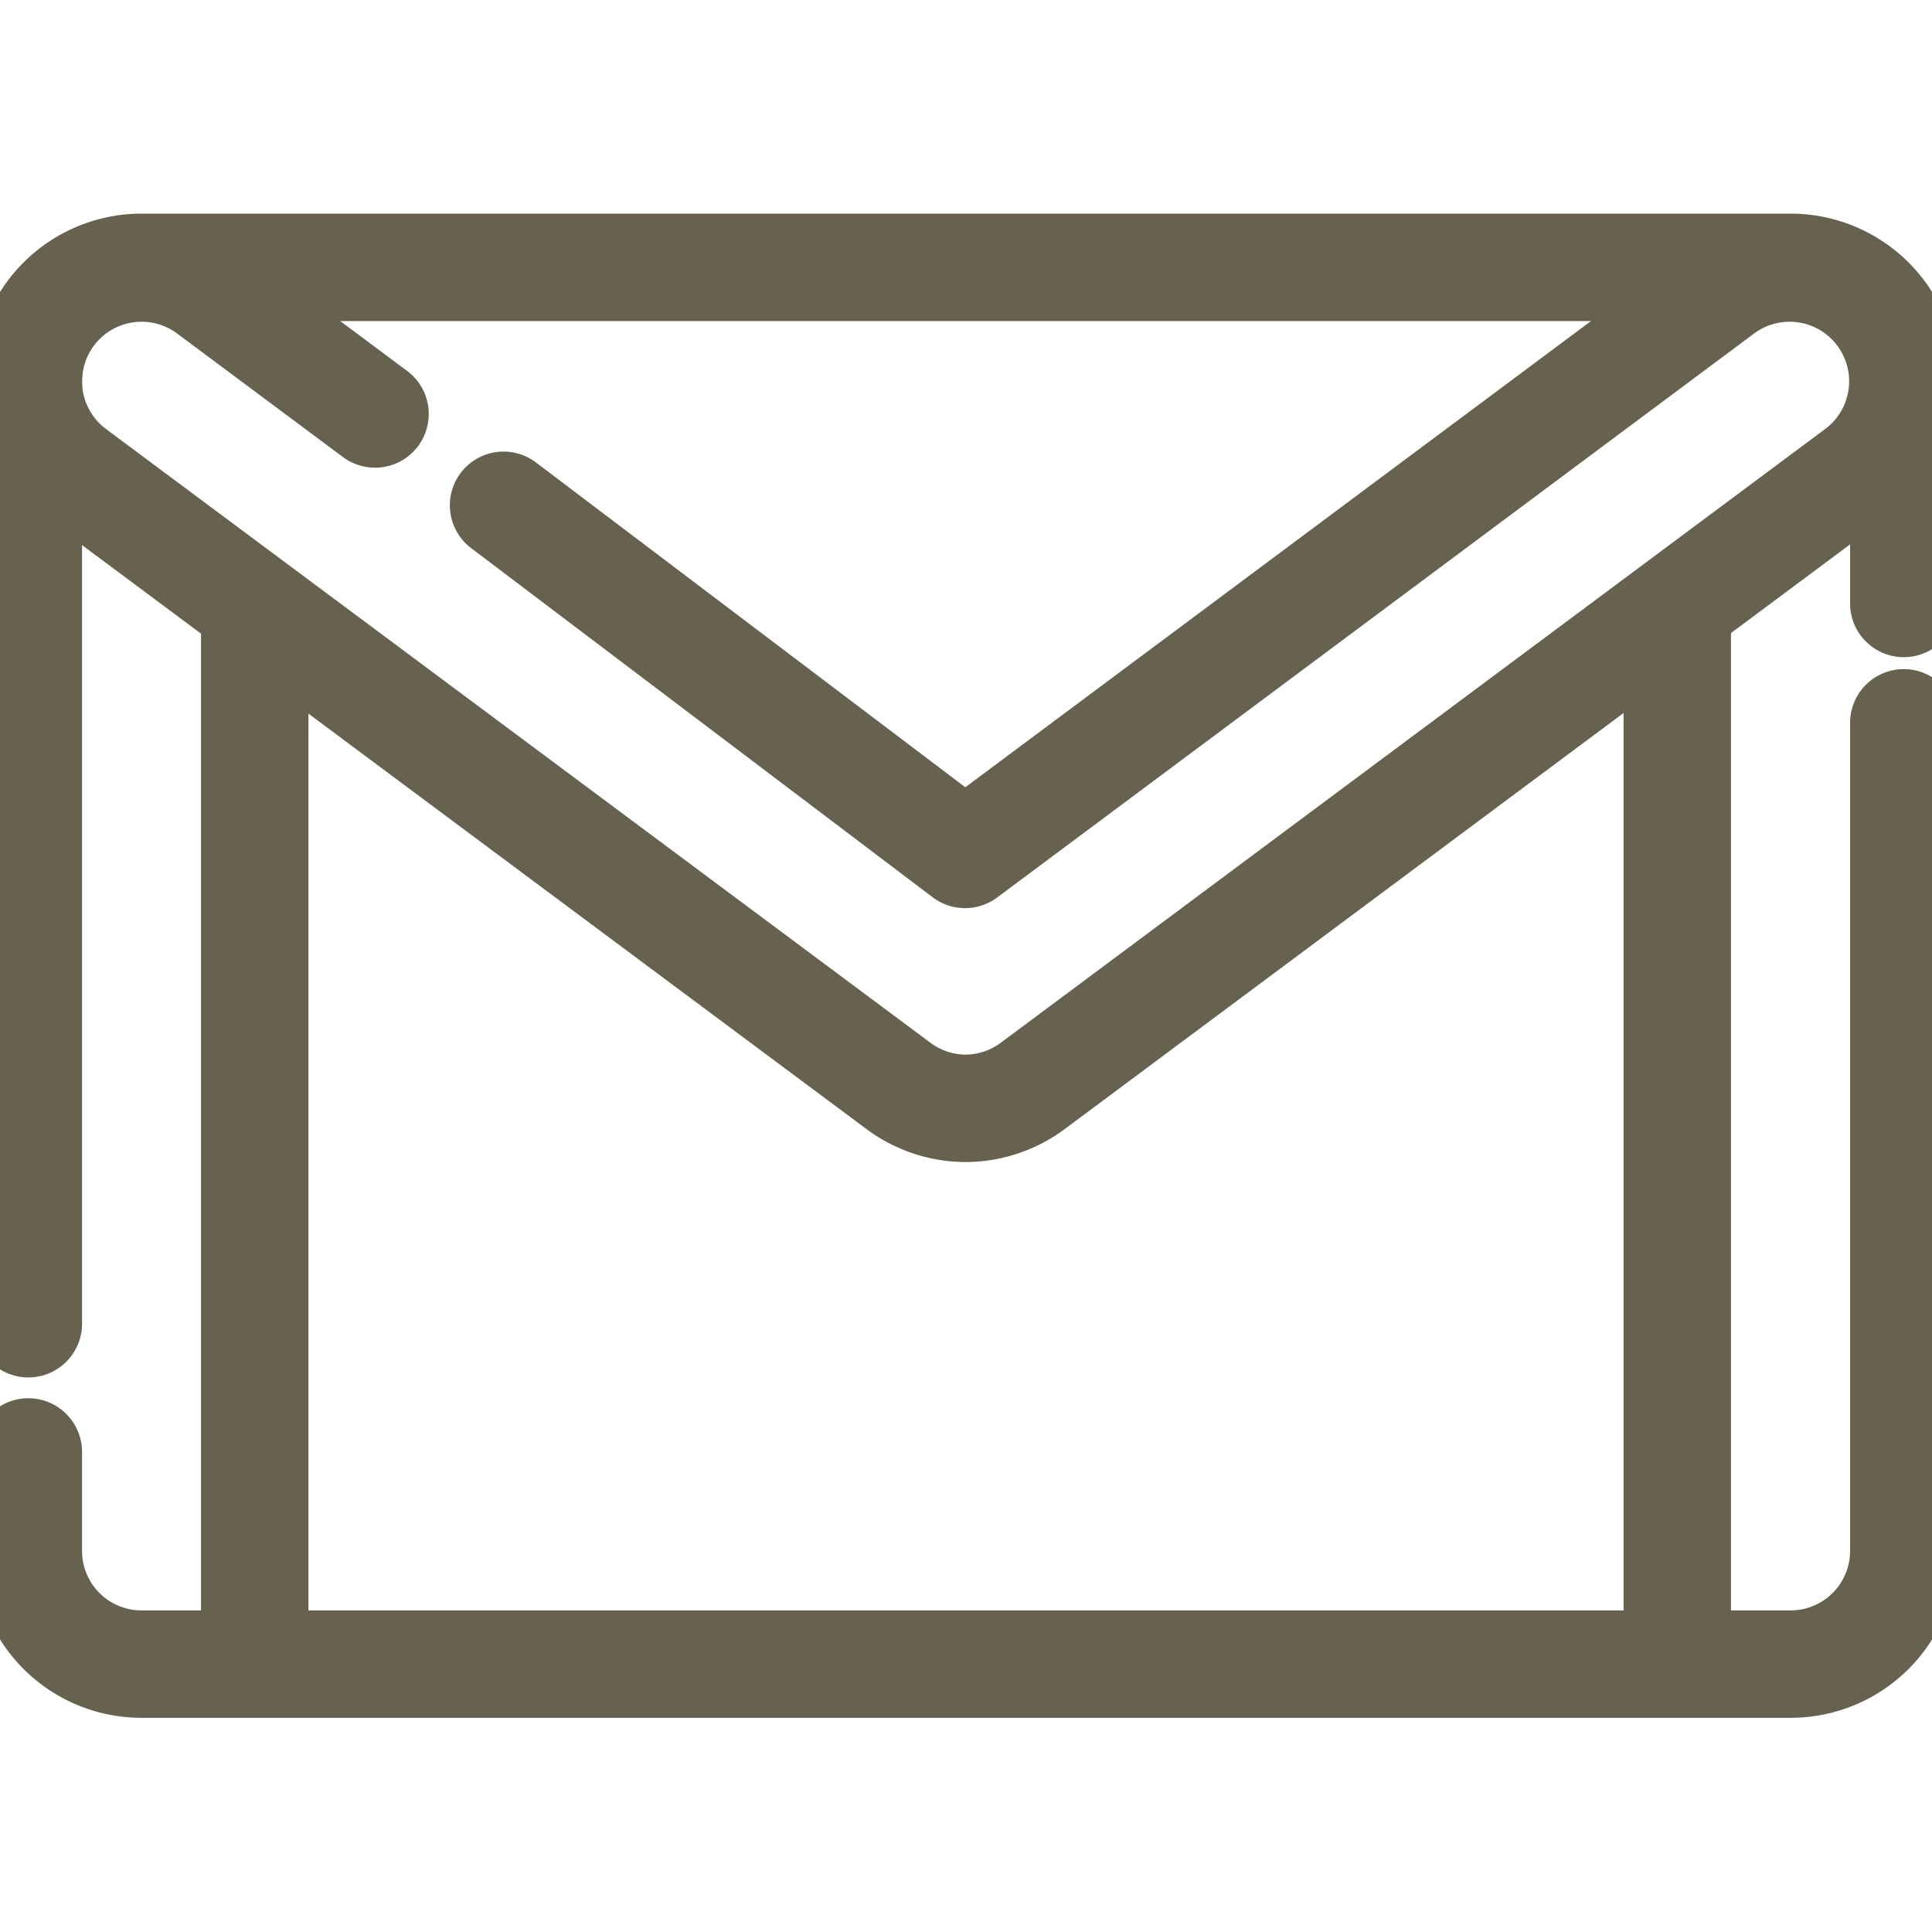 <svg xmlns="http://www.w3.org/2000/svg" xmlns:xlink="http://www.w3.org/1999/xlink" width="14.388" height="14.389" viewBox="0 0 14.388 14.389">
  <defs>
    <clipPath id="clip-path">
      <path id="path1095" d="M0-682.665H14.388v14.388H0Z" transform="translate(0 682.665)"/>
    </clipPath>
  </defs>
  <g id="g1089" transform="translate(0 682.665)">
    <g id="g1091" transform="translate(0 -682.665)">
      <g id="g1093" clip-path="url(#clip-path)">
        <g id="g1099" transform="translate(0.211 5.383)">
          <path id="path1101" d="M-648.693,0V6.167a.843.843,0,0,1-.843.843h-12.281a.843.843,0,0,1-.843-.843V5.43" transform="translate(662.66)" fill="none" stroke="#67624f" stroke-linecap="round" stroke-linejoin="round" stroke-width="0.8"/>
        </g>
        <g id="g1103" transform="translate(0.211 1.995)">
          <path id="path1105" d="M0-365.4v-7.024a.843.843,0,0,1,.843-.843H13.124a.843.843,0,0,1,.843.843v1.66" transform="translate(0 373.263)" fill="none" stroke="#67624f" stroke-linecap="round" stroke-linejoin="round" stroke-width="0.8"/>
        </g>
        <g id="g1107" transform="translate(1.897 4.606)">
          <path id="path1109" d="M0,0V7.756" transform="translate(0 0)" fill="none" stroke="#67624f" stroke-linecap="round" stroke-linejoin="round" stroke-width="0.8"/>
        </g>
        <g id="g1111" transform="translate(12.491 4.581)">
          <path id="path1113" d="M0,0V7.78" transform="translate(0 0)" fill="none" stroke="#67624f" stroke-linecap="round" stroke-linejoin="round" stroke-width="0.8"/>
        </g>
        <g id="g1115" transform="translate(0.211 1.996)">
          <path id="path1117" d="M-119.923-50.47l-1.235-.92a.843.843,0,0,0-1.18.173.843.843,0,0,0,.173,1.18l6.14,4.571a.842.842,0,0,0,.5.167.842.842,0,0,0,.5-.167l6.14-4.571a.843.843,0,0,0,.173-1.18.843.843,0,0,0-1.18-.173l-5.637,4.2-3.437-2.6" transform="translate(122.505 51.557)" fill="none" stroke="#67624f" stroke-linecap="round" stroke-linejoin="round" stroke-width="0.8"/>
        </g>
      </g>
    </g>
  </g>
</svg>
